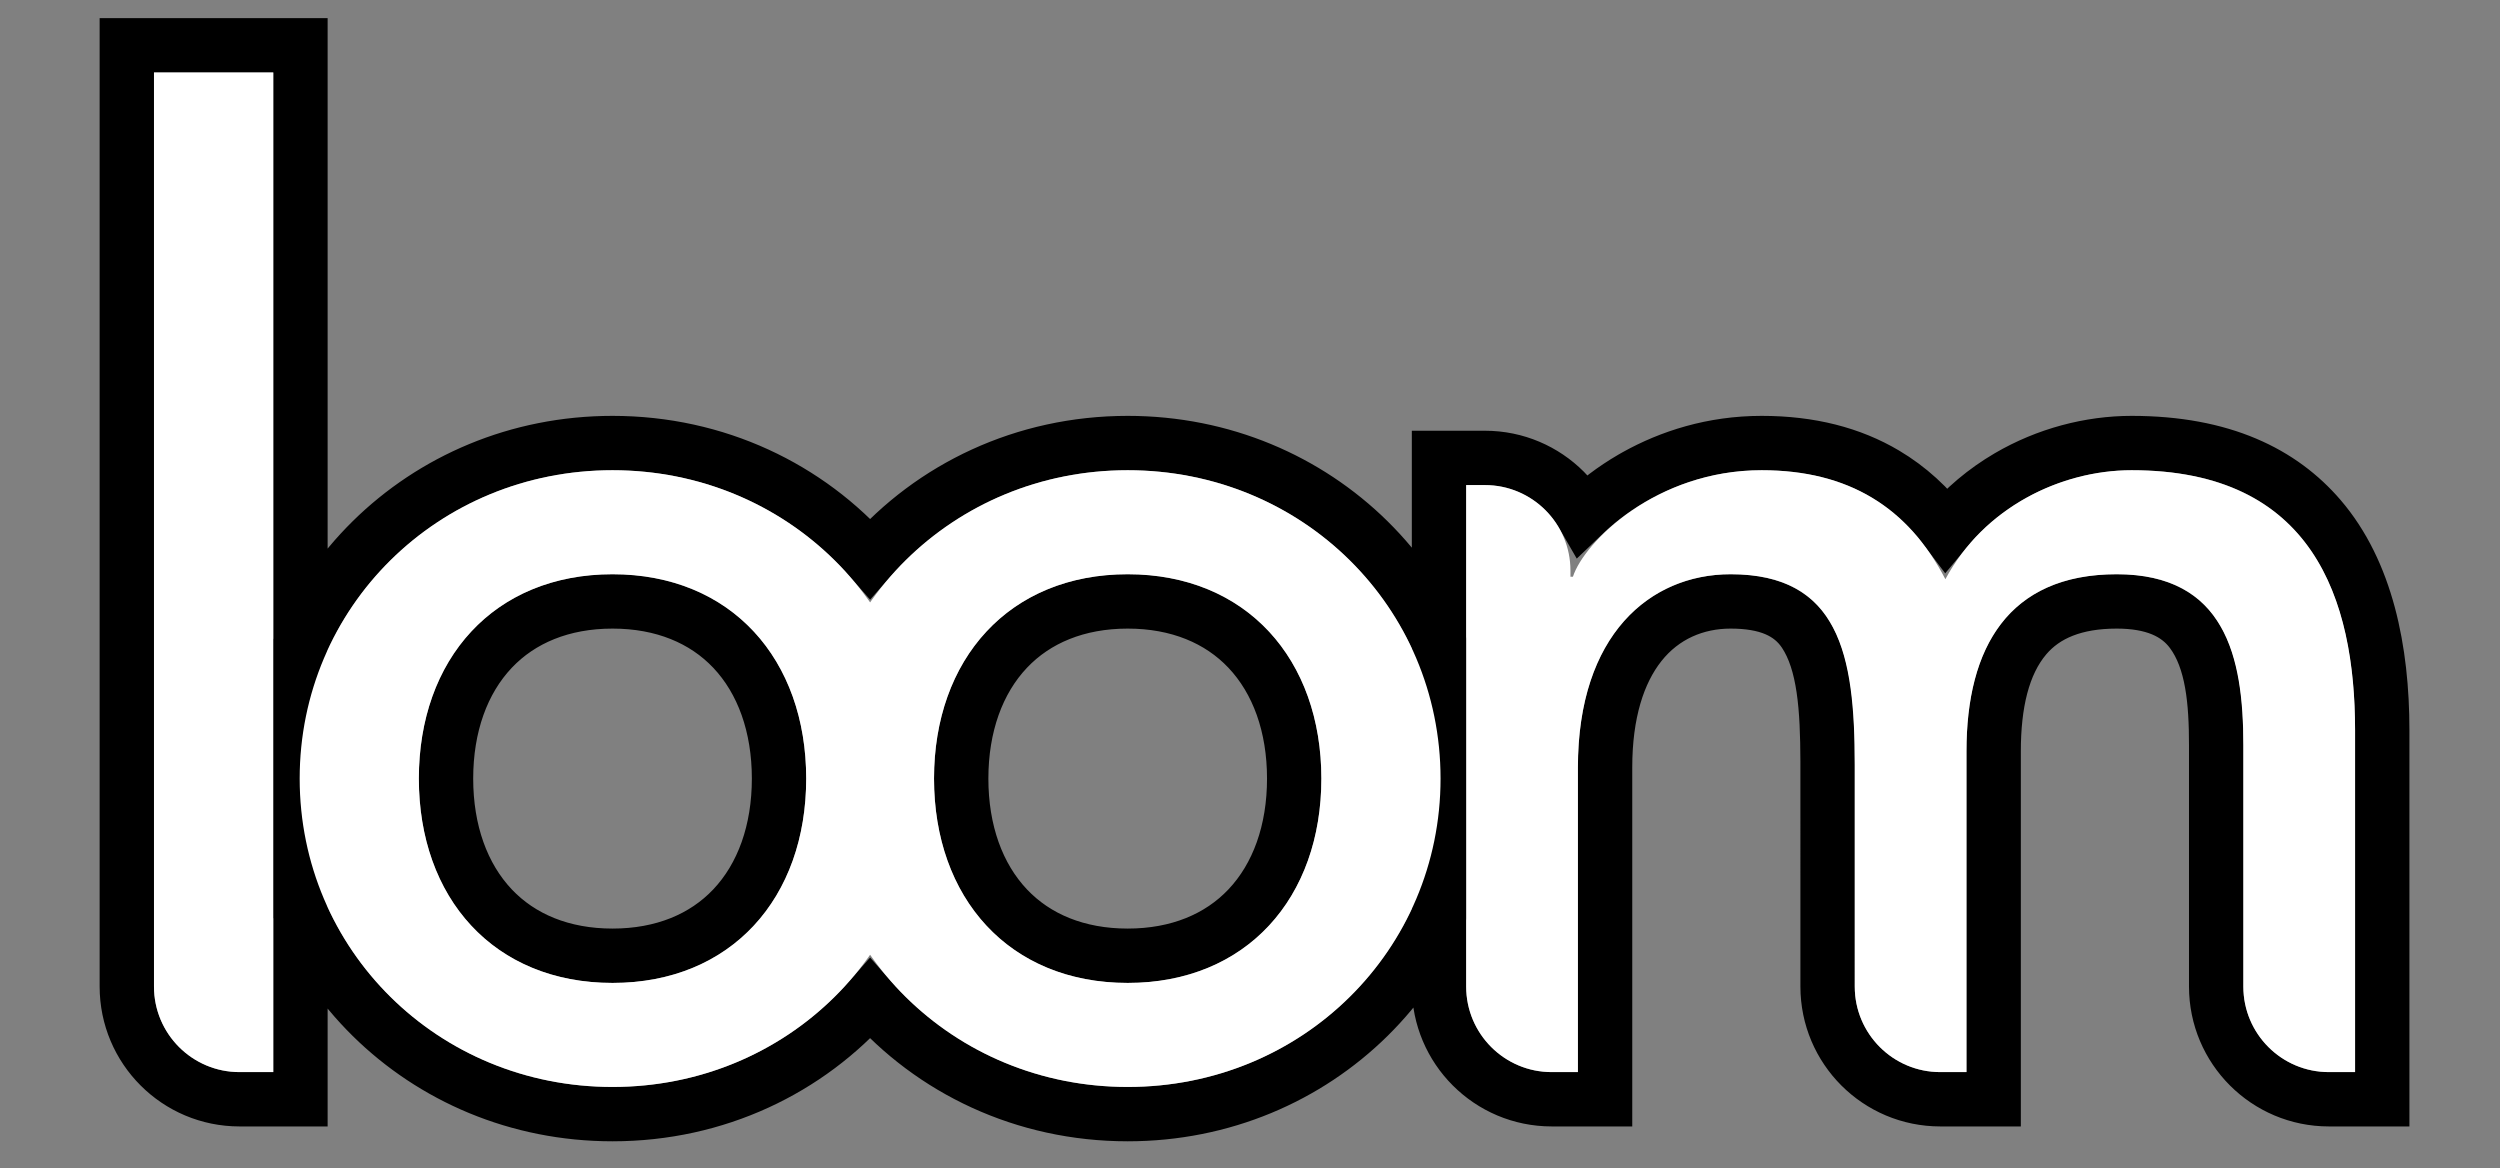 <?xml version="1.0" encoding="UTF-8"?>
<svg width="276px" height="129px" viewBox="0 0 276 129" version="1.1" xmlns="http://www.w3.org/2000/svg" xmlns:xlink="http://www.w3.org/1999/xlink">
    <rect x="0" y="0" width="276" height="129" fill="#808080" stroke="none"/>
    <title>loom-logo</title>
    <g id="loom-logo" stroke="none" stroke-width="1" fill="none" fill-rule="evenodd">
        <path d="M124.498,48.912 C134.97,48.912 144.325,53.025 151.076,59.678 C157.874,66.379 162.037,75.662 162.037,85.956 C162.037,96.25 157.874,105.533 151.076,112.234 C144.325,118.888 134.97,123 124.498,123 C113.025,123 102.894,118.067 96.059,110.263 C89.224,118.068 79.094,123 67.623,123 C57.15,123 47.795,118.888 41.045,112.234 C34.246,105.533 30.084,96.25 30.084,85.956 C30.084,75.662 34.246,66.379 41.045,59.678 C47.795,53.025 57.15,48.912 67.623,48.912 C79.096,48.912 89.226,53.845 96.062,61.65 C102.897,53.844 113.026,48.912 124.498,48.912 Z M67.623,66.397 C62.069,66.397 57.506,68.302 54.332,71.651 C51.012,75.154 49.241,80.163 49.241,85.956 C49.241,91.75 51.012,96.758 54.332,100.261 C57.506,103.61 62.069,105.515 67.623,105.515 C73.176,105.515 77.739,103.61 80.914,100.261 C84.234,96.758 86.004,91.75 86.004,85.956 C86.004,80.163 84.234,75.154 80.914,71.651 C77.739,68.302 73.176,66.397 67.623,66.397 Z M124.498,66.397 C118.945,66.397 114.381,68.302 111.207,71.651 C107.887,75.154 106.117,80.163 106.117,85.956 C106.117,91.75 107.887,96.758 111.207,100.261 C114.381,103.61 118.945,105.515 124.498,105.515 C130.051,105.515 134.615,103.61 137.789,100.261 C141.109,96.758 142.879,91.75 142.879,85.956 C142.879,80.163 141.109,75.154 137.789,71.651 C134.615,68.302 130.051,66.397 124.498,66.397 Z M33.17,5 L33.17,121.359 L26.443,121.359 C23.007,121.359 19.896,119.967 17.645,117.715 C15.393,115.463 14,112.352 14,108.916 L14,5 L33.17,5 Z M235.329,48.912 C245.368,48.912 251.885,52.221 256.116,57.145 C261.263,63.136 263,71.791 263,80.624 L263,121.359 L257.108,121.359 C253.672,121.359 250.561,119.967 248.309,117.715 C246.057,115.463 244.665,112.352 244.665,108.916 L244.665,82.265 C244.665,77.504 244.285,72.879 241.979,69.767 C240.36,67.582 237.693,66.397 233.685,66.397 C229.121,66.397 225.79,67.74 223.618,70.3 C221.064,73.31 220.1,77.763 220.1,82.948 L220.1,121.359 L214.208,121.359 C210.772,121.359 207.661,119.967 205.409,117.715 C203.158,115.463 201.765,112.352 201.765,108.916 L201.764,84.093 C201.747,78.202 201.424,73.168 199.236,69.866 C197.688,67.529 195.057,66.397 191.059,66.397 C187.229,66.397 183.606,67.911 181.061,71.131 C178.628,74.209 177.201,78.733 177.201,84.726 L177.201,121.359 L171.308,121.359 C167.872,121.359 164.762,119.967 162.51,117.715 C160.258,115.463 158.865,112.352 158.865,108.916 L158.865,50.553 L163.935,50.553 C167.371,50.553 170.482,51.946 172.734,54.198 C173.458,54.921 174.093,55.734 174.621,56.617 L174.764,56.865 L174.868,56.766 C176.32,55.375 178.101,53.989 180.193,52.776 L180.616,52.536 C184.378,50.44 189.075,48.912 194.485,48.912 C199.849,48.912 204.362,50.089 208.124,52.32 C210.712,53.856 212.957,55.896 214.867,58.444 C216.827,56.071 219.172,54.129 221.729,52.632 C225.947,50.164 230.744,48.912 235.329,48.912 Z" id="Combined-Shape-Copy" stroke="#000000" stroke-width="6" fill-rule="nonzero"></path>
        <g id="loom" transform="translate(17, 8)" fill="#FFFFFF" fill-rule="nonzero">
            <path d="M9.443,110.359 L13.17,110.359 L13.17,110.359 L13.17,0 L0,0 L0,100.916 C6.38694978e-16,106.131 4.228,110.359 9.443,110.359 Z" id="Path"></path>
            <path d="M29.241,77.956 C29.241,64.831 37.465,55.397 50.623,55.397 C63.78,55.397 72.004,64.831 72.004,77.956 C72.004,91.082 63.78,100.515 50.623,100.515 C37.465,100.515 29.241,91.082 29.241,77.956 Z M16.084,77.956 C16.084,96.824 31.297,112 50.623,112 C69.948,112 85.162,96.824 85.162,77.956 C85.162,59.089 69.948,43.912 50.623,43.912 C31.297,43.912 16.084,59.089 16.084,77.956 Z" id="Shape"></path>
            <path d="M86.117,77.956 C86.117,64.831 94.34,55.397 107.498,55.397 C120.656,55.397 128.879,64.831 128.879,77.956 C128.879,91.082 120.656,100.515 107.498,100.515 C94.34,100.515 86.117,91.082 86.117,77.956 Z M72.959,77.956 C72.959,96.824 88.173,112 107.498,112 C126.823,112 142.037,96.824 142.037,77.956 C142.037,59.089 126.823,43.912 107.498,43.912 C88.173,43.912 72.959,59.089 72.959,77.956 Z" id="Shape"></path>
            <path d="M154.308,110.359 L157.201,110.359 L157.201,110.359 L157.201,76.726 C157.201,62.096 165.15,55.397 174.059,55.397 C185.983,55.397 187.765,64.147 187.765,76.452 L187.765,100.916 C187.765,106.131 191.993,110.359 197.208,110.359 L200.1,110.359 L200.1,110.359 L200.1,74.948 C200.1,63.464 204.76,55.397 216.685,55.397 C228.609,55.397 230.665,64.421 230.665,74.265 L230.665,100.916 C230.665,106.131 234.892,110.359 240.108,110.359 L243,110.359 L243,110.359 L243,72.624 C243,58.131 238.34,43.912 218.329,43.912 C210.517,43.912 202.019,48.014 197.77,55.944 C193.659,48.014 187.08,43.912 177.485,43.912 C165.835,43.912 157.886,51.842 156.652,55.67 L156.378,55.67 L156.378,54.996 C156.378,49.781 152.15,45.553 146.935,45.553 L144.865,45.553 L144.865,45.553 L144.865,100.916 C144.865,106.131 149.093,110.359 154.308,110.359 Z" id="Path"></path>
        </g>
    </g>
</svg>